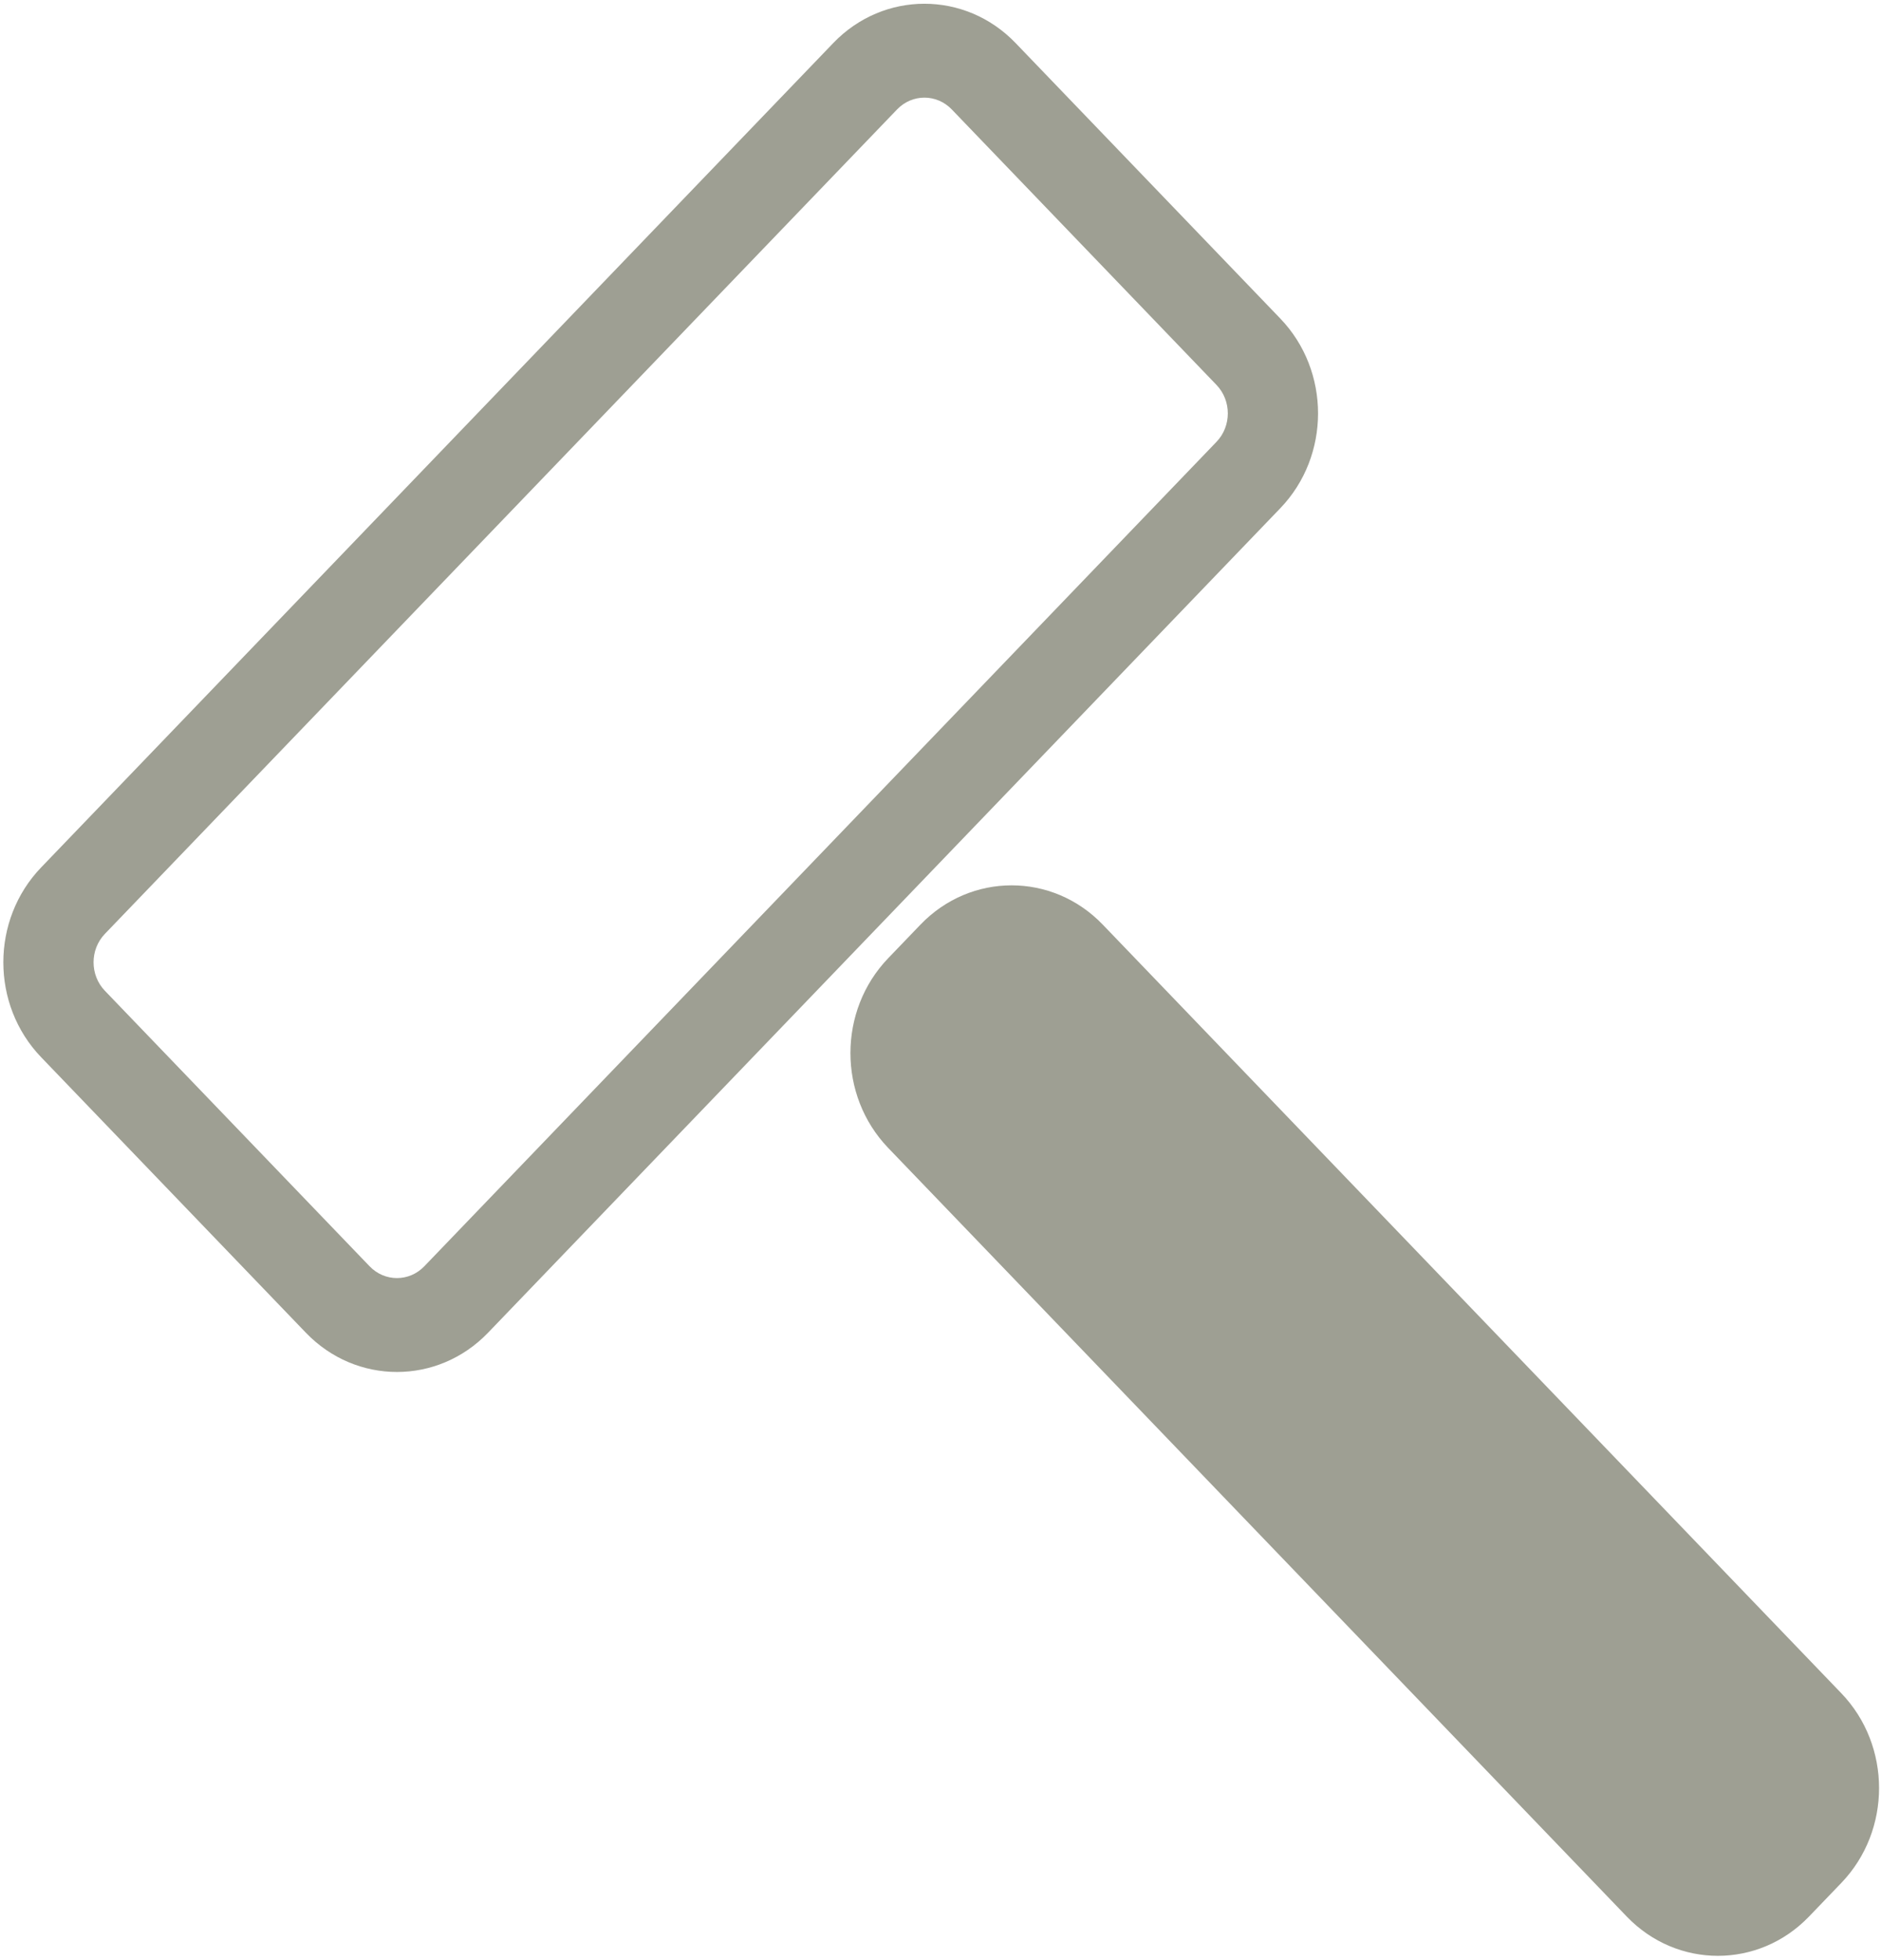 <svg width="143" height="149" viewBox="0 0 143 149" fill="none" xmlns="http://www.w3.org/2000/svg">
<path fill-rule="evenodd" clip-rule="evenodd" d="M68.199 8.319L7.974 70.996C6.826 72.191 6.826 74.128 7.974 75.323L28.099 96.268C29.247 97.463 31.109 97.463 32.257 96.268L92.482 33.59C93.63 32.396 93.63 30.459 92.482 29.264L72.356 8.319C71.209 7.124 69.347 7.124 68.199 8.319ZM3.124 65.949C-0.703 69.931 -0.703 76.388 3.124 80.37L23.25 101.315C27.076 105.298 33.28 105.298 37.107 101.315L97.332 38.638C101.159 34.656 101.159 28.199 97.332 24.216L77.207 3.271C73.38 -0.711 67.176 -0.711 63.349 3.271L3.124 65.949Z" fill="#9E9F93"/>
<path d="M69.977 70.293C73.804 66.311 80.008 66.311 83.835 70.293L139.982 128.726C143.809 132.709 143.809 139.165 139.982 143.148L137.528 145.702C133.701 149.685 127.497 149.685 123.67 145.702L67.523 87.269C63.696 83.286 63.696 76.83 67.523 72.847L69.977 70.293Z" fill="#9E9F93"/>
</svg>
